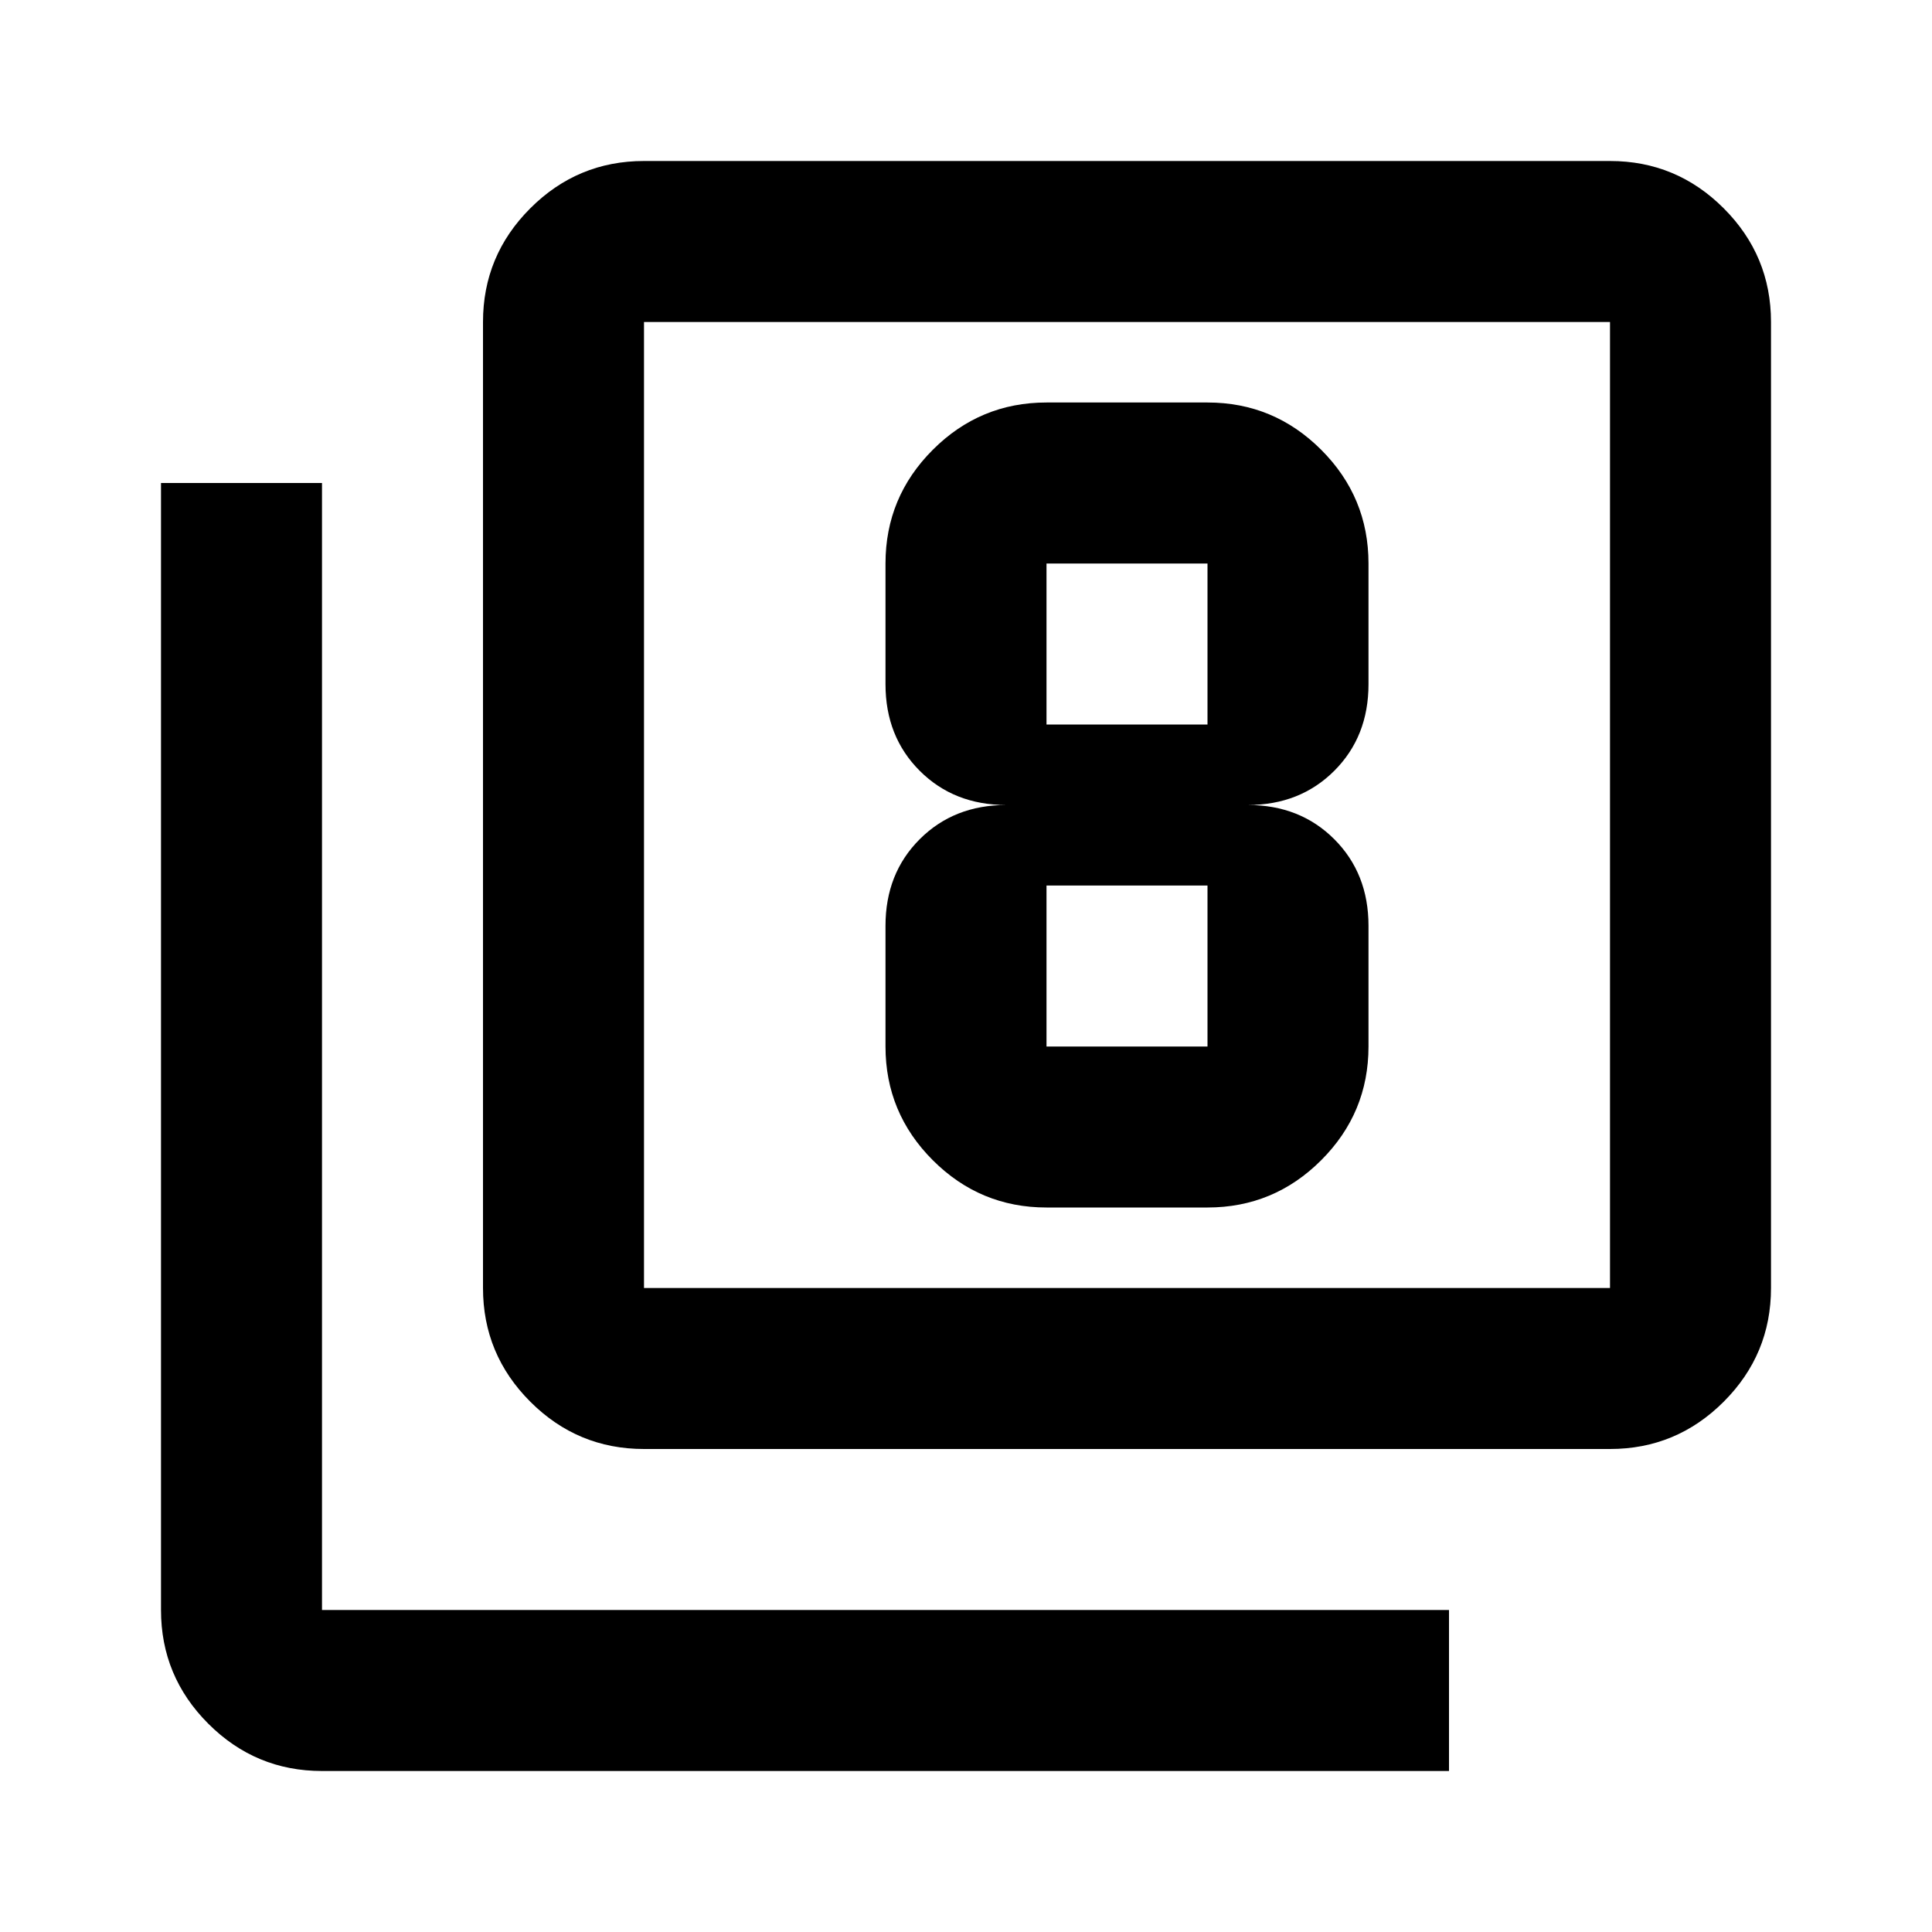 <svg fill="292929" width="24px" viewBox="0 -960 960 960" height="24px" xmlns="http://www.w3.org/2000/svg"><path d="M520-360h80q33 0 56.5-23.5T680-440v-60q0-26-17-43t-43-17q26 0 43-17t17-43v-60q0-33-23.5-56.5T600-760h-80q-33 0-56.5 23.5T440-680v60q0 26 17 43t43 17q-26 0-43 17t-17 43v60q0 33 23.5 56.5T520-360Zm0-320h80v80h-80v-80Zm0 240v-80h80v80h-80ZM320-240q-33 0-56.5-23.5T240-320v-480q0-33 23.5-56.5T320-880h480q33 0 56.5 23.5T880-800v480q0 33-23.5 56.5T800-240H320Zm0-80h480v-480H320v480ZM160-80q-33 0-56.5-23.5T80-160v-560h80v560h560v80H160Zm160-720v480-480Z"></path></svg>